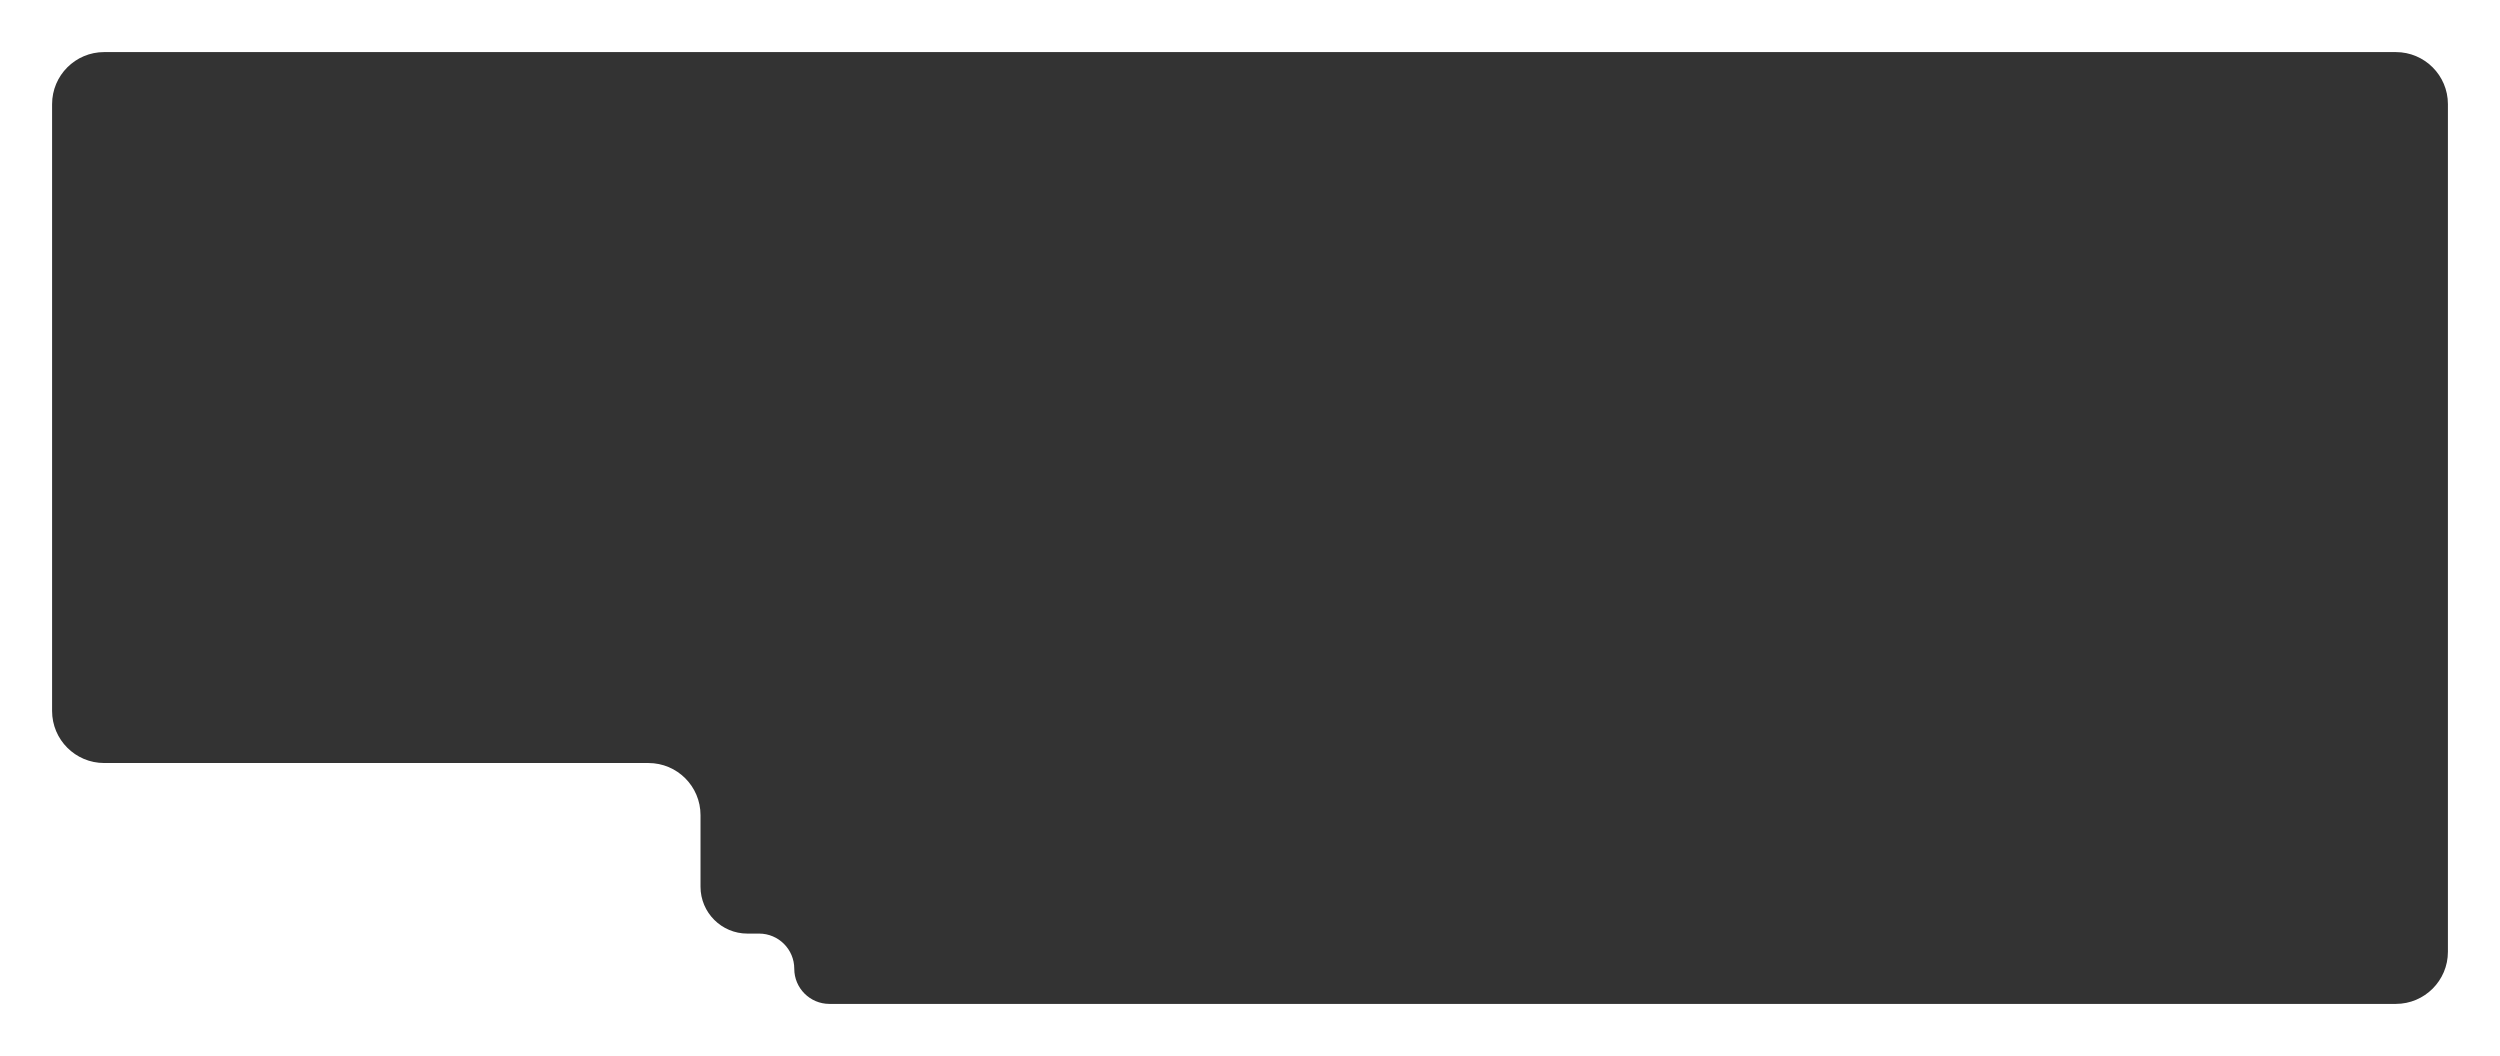 <?xml version="1.0" encoding="UTF-8"?> <svg xmlns="http://www.w3.org/2000/svg" width="1920" height="811" fill="none"><rect width="100%" height="100%" fill="#333333" stroke="none"/><path fill="#fff" d="M1960 811c0 22.091-17.91 40-40 40H-8c-17.673 0-32-14.327-32-32s-14.327-32-32-32h-52c-19.33 0-35-15.67-35-35s15.67-35 35-35h44c22.091 0 40-17.909 40-40V0c0-22.091 17.909-40 40-40h1920c22.09 0 40 17.909 40 40zM40 546c0 22.091 17.909 40 40 40h418c22.091 0 40 17.909 40 40v55c0 19.882 16.118 36 36 36h9c14.912 0 27 12.088 27 27s12.088 27 27 27h1203c22.09 0 40-17.909 40-40V80c0-22.091-17.91-40-40-40H80c-22.091 0-40 17.909-40 40z"></path></svg> 